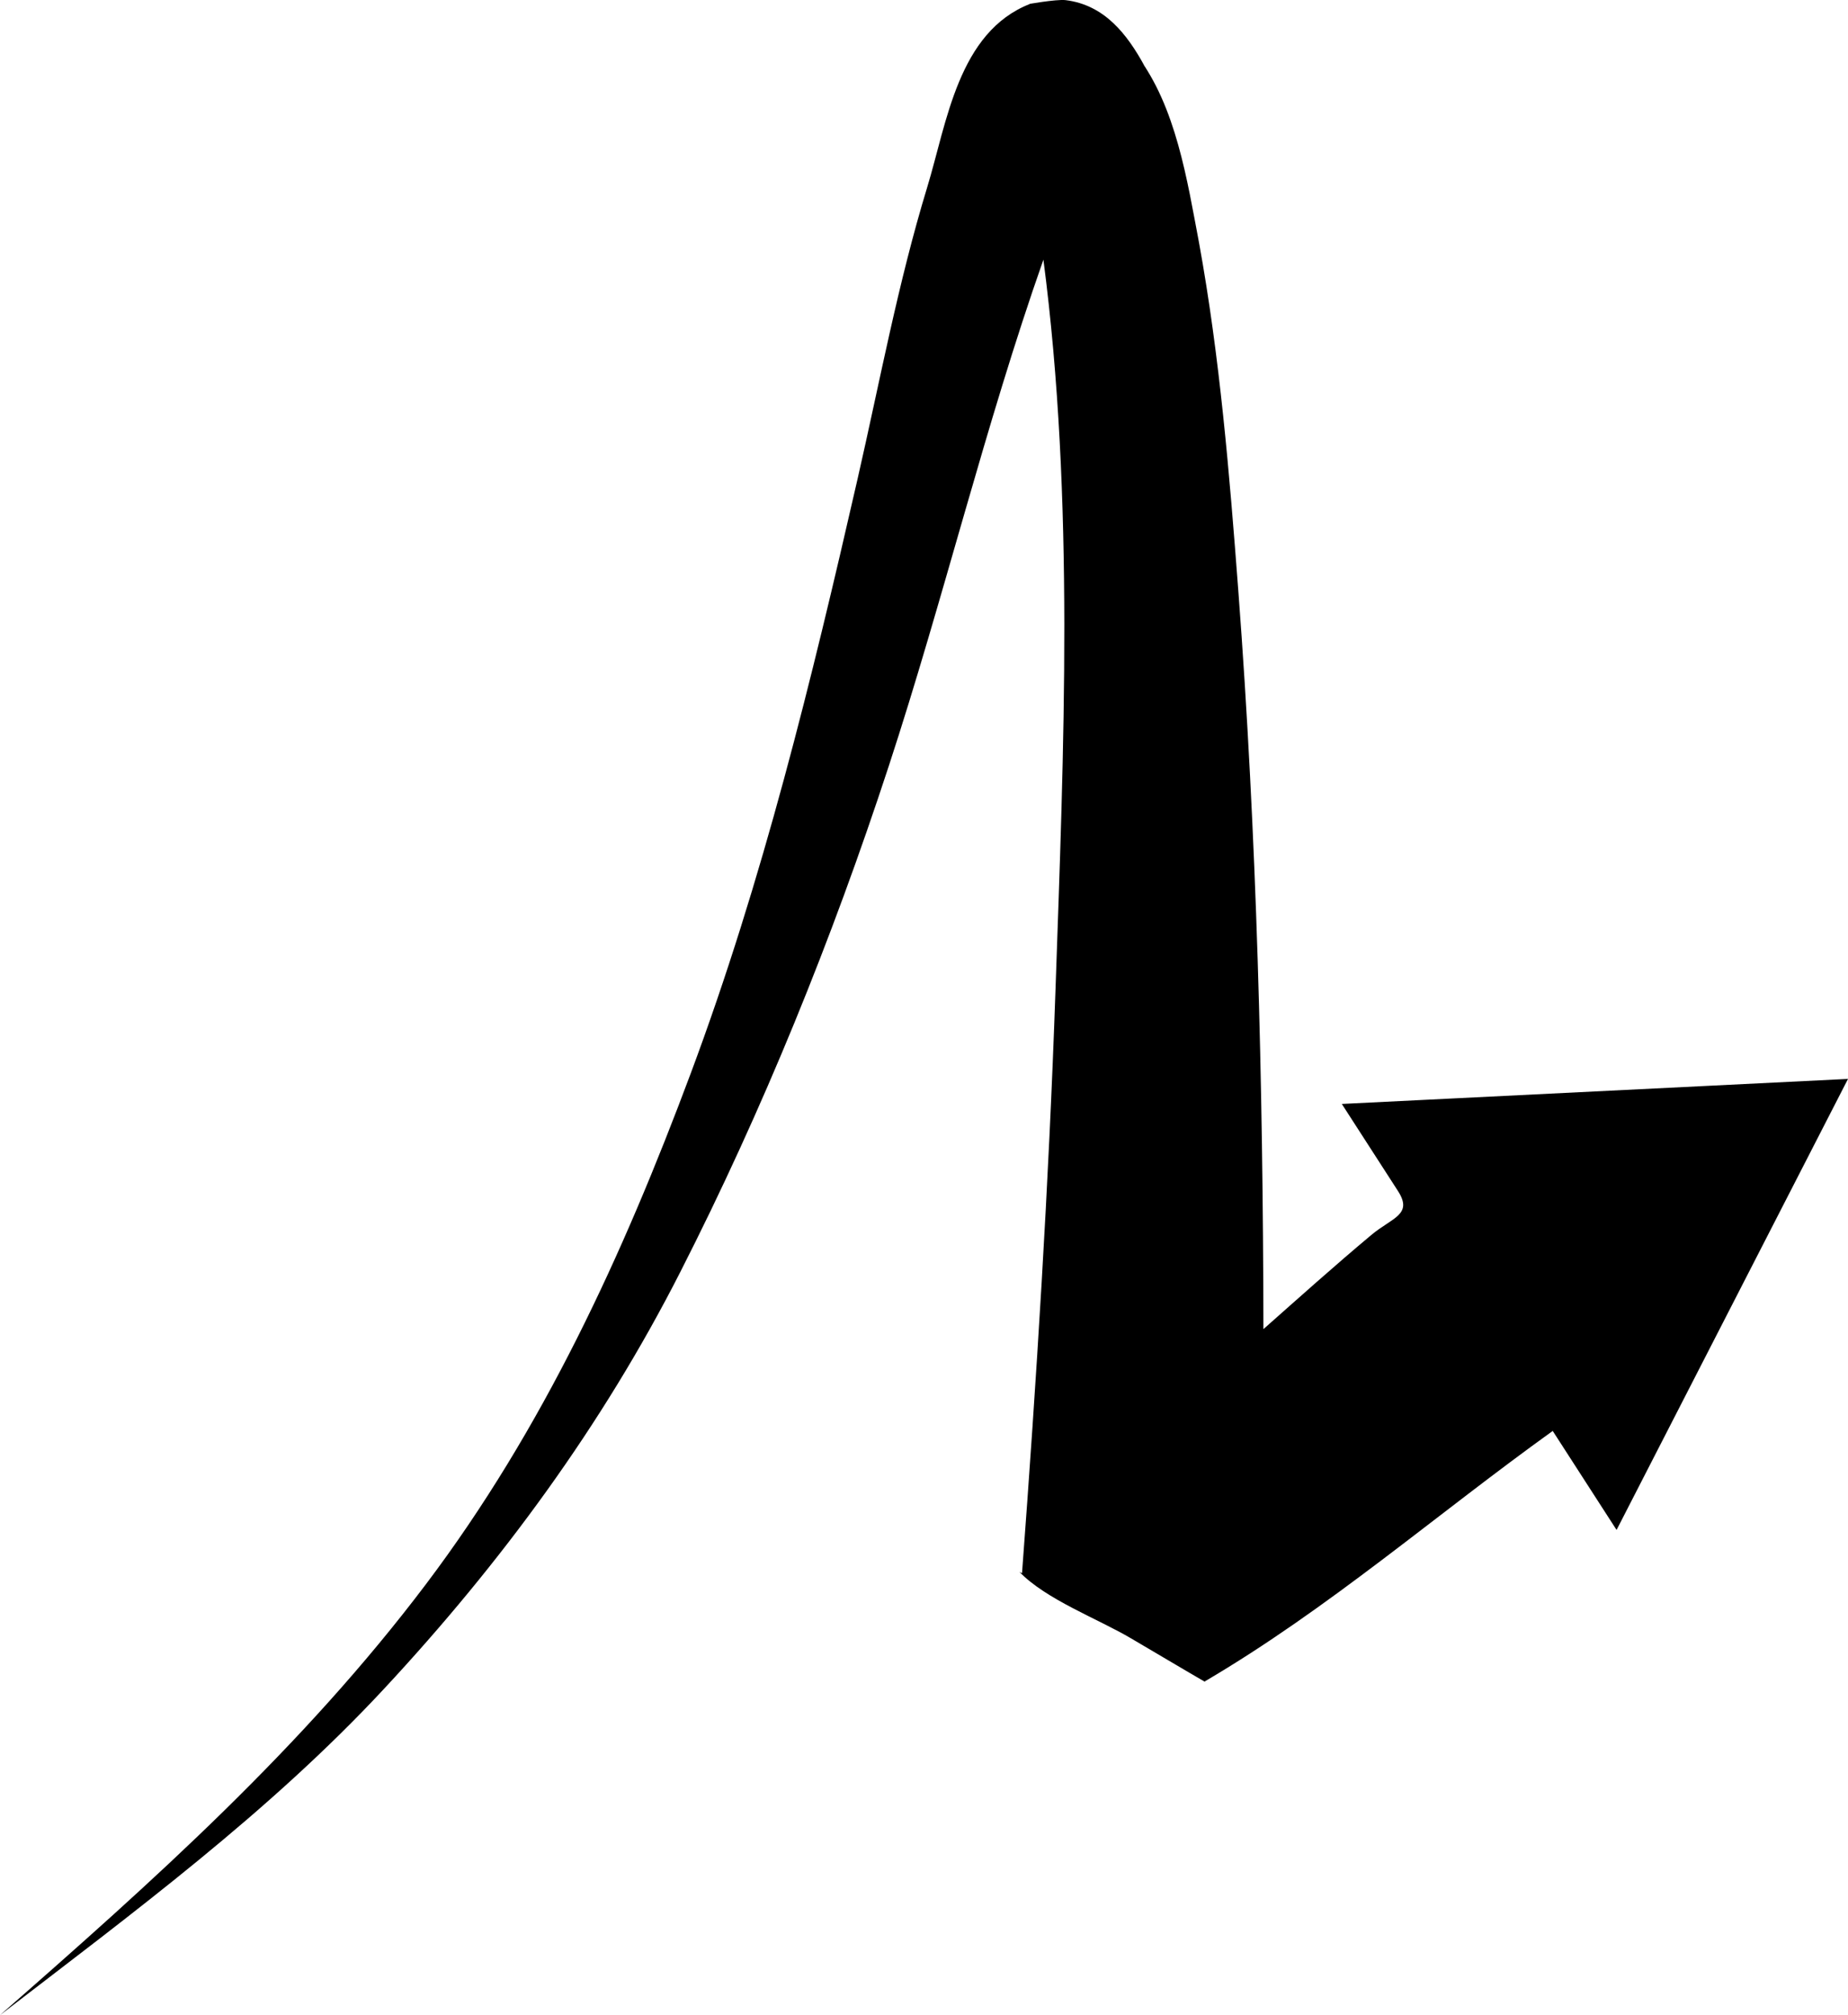 <?xml version="1.0" encoding="iso-8859-1"?>
<!-- Generator: Adobe Illustrator 16.0.0, SVG Export Plug-In . SVG Version: 6.00 Build 0)  -->
<!DOCTYPE svg PUBLIC "-//W3C//DTD SVG 1.1//EN" "http://www.w3.org/Graphics/SVG/1.1/DTD/svg11.dtd">
<svg version="1.1" xmlns="http://www.w3.org/2000/svg" xmlns:xlink="http://www.w3.org/1999/xlink" x="0px" y="0px"
	 width="178.762px" height="194.864px" viewBox="0 0 178.762 194.864" style="enable-background:new 0 0 178.762 194.864;"
	 xml:space="preserve">
<g id="Layer_14">
	<path d="M110.866,6.634c0,0-0.048-0.101-0.16-0.263C110.816,6.573,110.881,6.685,110.866,6.634z M129.797,106.751
		c1.811,2.806,3.619,5.61,5.43,8.416c1.486,2.304-0.576,2.581-2.572,4.251c-3.543,2.965-6.982,6.048-10.441,9.109
		c-0.04-23.825-0.633-47.658-2.43-71.421c-0.85-11.246-1.78-22.552-3.803-33.658c-1.139-5.988-2.217-13.172-6.053-18.166
		c0.268,0.348,0.527,0.726,0.778,1.088c-1.688-3.08-3.866-5.892-7.621-6.356c-0.882-0.113-4.065,0.453-3.452,0.365
		c-6.954,2.728-8.035,11.481-9.949,17.754c-2.823,9.255-4.577,18.771-6.731,28.191c-4.434,19.397-9.174,38.837-16.147,57.5
		c-6.546,17.52-14.268,34.352-25.589,49.351C29.28,168.988,14.843,181.872,0,194.864c12.882-9.907,26.055-19.627,37.163-31.57
		c11.325-12.176,21.091-25.455,28.648-40.299c8.017-15.748,14.664-32.137,20.164-48.922c5.31-16.204,9.298-32.889,14.957-48.963
		c3.031,23.202,1.971,47.374,1.166,70.696c-0.65,18.796-1.829,37.571-3.235,56.324c-0.069-0.04-0.222-0.096-0.28-0.157
		c2.616,2.722,7.646,4.569,10.869,6.483c3.558,2.113,8.328,4.898,7.072,4.148c12.002-7.047,22.407-16.143,33.675-24.232
		c2.059,3.191,4.117,6.382,6.176,9.573c7.462-14.538,14.925-29.076,22.388-43.614C162.439,105.139,146.119,105.944,129.797,106.751"
		/>
</g>
<g id="Layer_1">
</g>
</svg>
